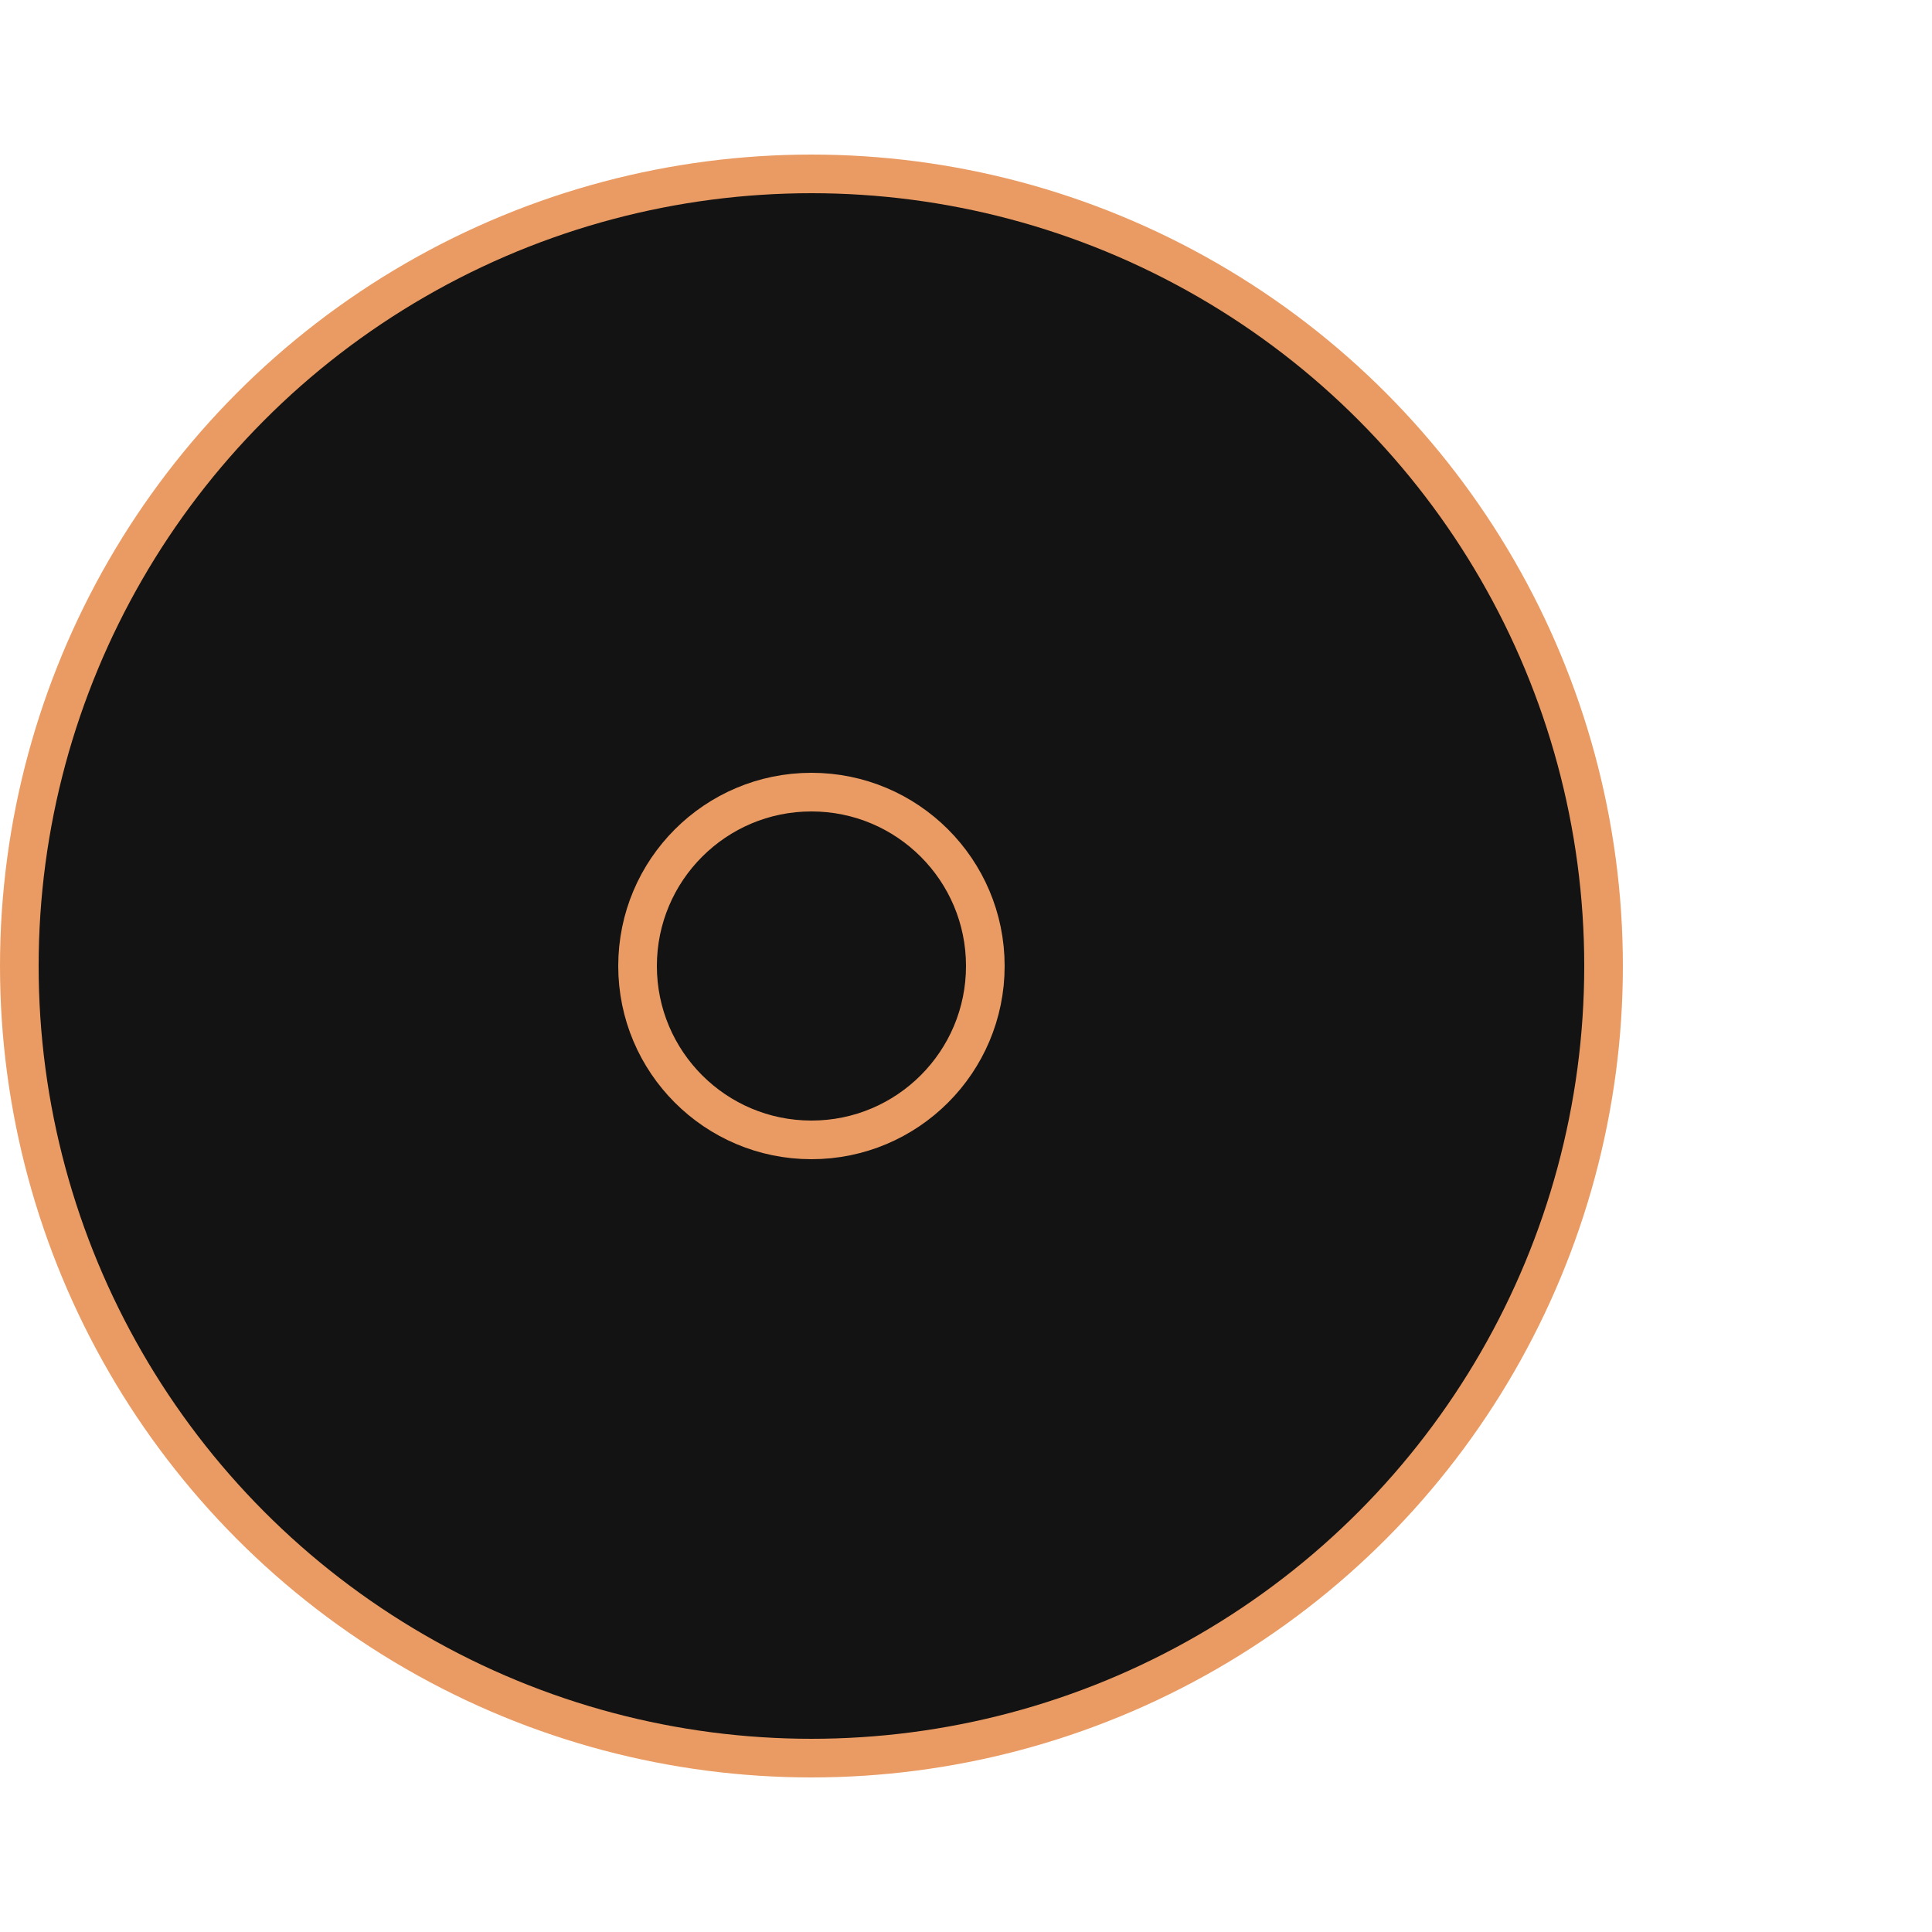 <svg width="50" height="50" viewBox="0 0 50 50" fill="none" xmlns="http://www.w3.org/2000/svg">
<circle cx="21" cy="25" r="20.5" fill="#131313" stroke="#EA9B63"/>
<circle cx="21" cy="25" r="4.5" stroke="#EA9B63"/>
</svg>
